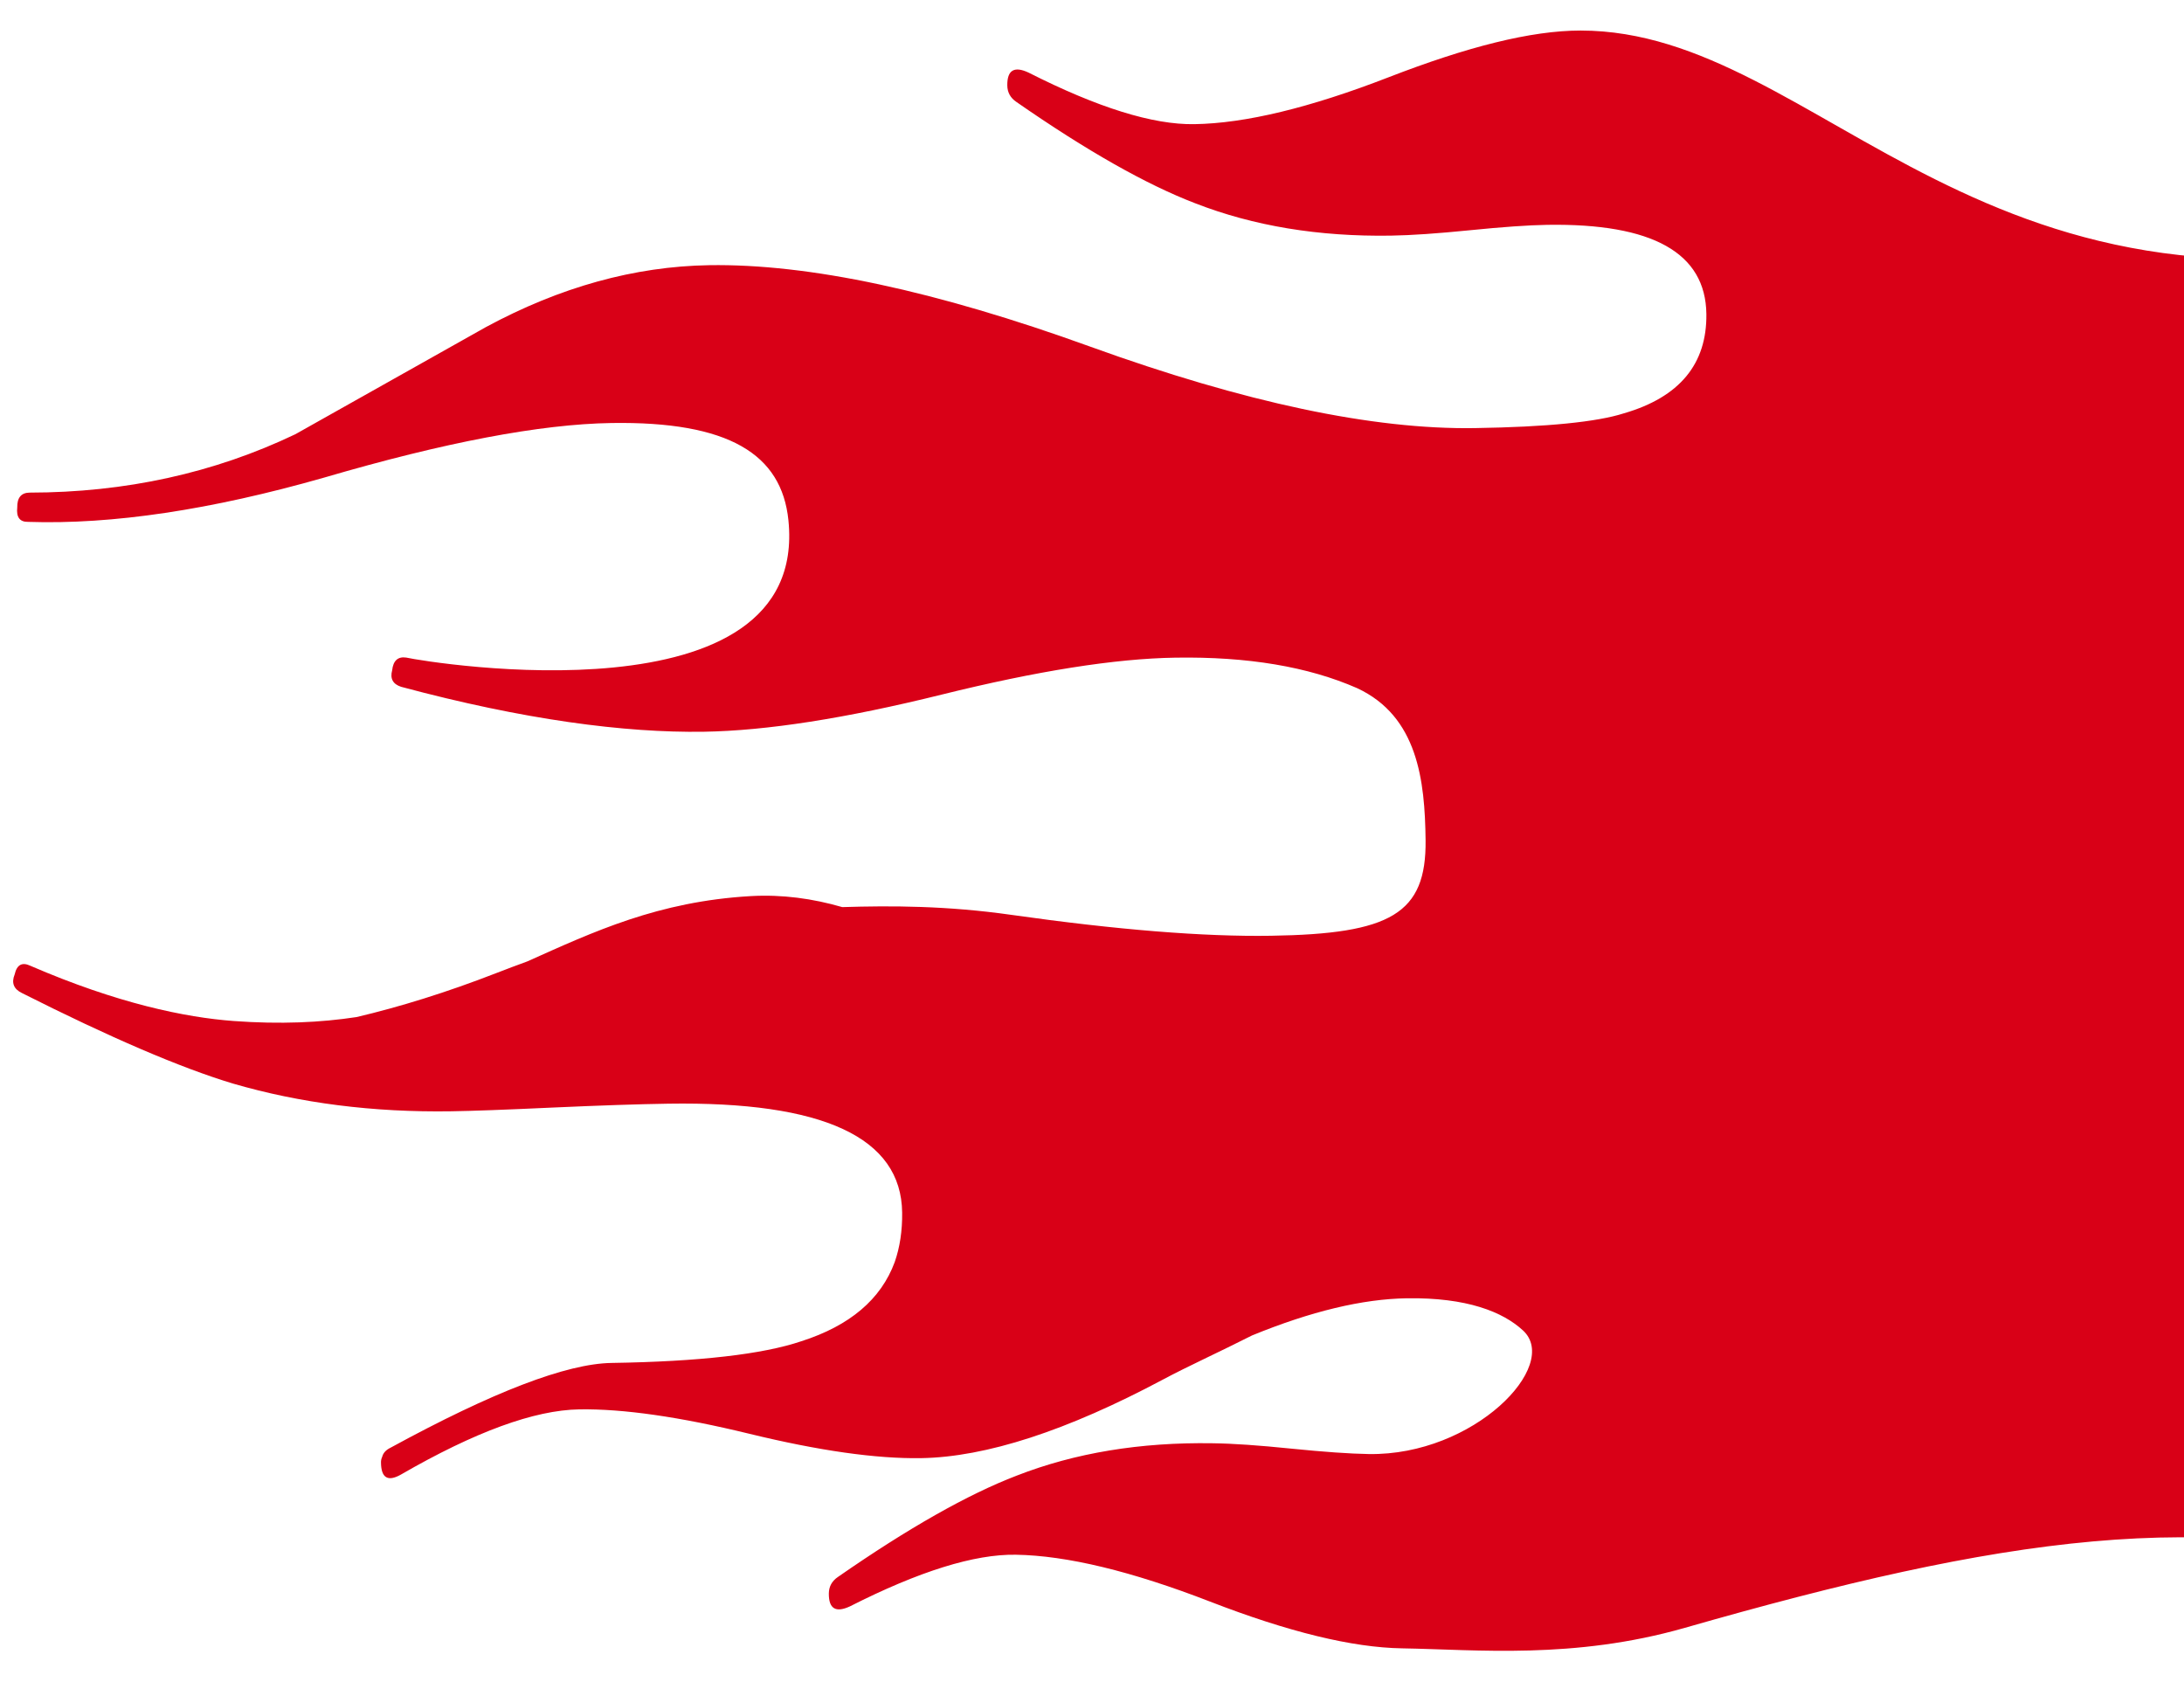 <?xml version="1.0" encoding="utf-8"?>
<!-- Generator: Adobe Illustrator 24.1.3, SVG Export Plug-In . SVG Version: 6.00 Build 0)  -->
<svg version="1.1" id="Ebene_1" xmlns="http://www.w3.org/2000/svg" xmlns:xlink="http://www.w3.org/1999/xlink" x="0px" y="0px"
	 viewBox="0 0 2874.8 2213.7" style="enable-background:new 0 0 2874.8 2213.7;" xml:space="preserve">
<style type="text/css">
	.st0{fill:#D90017;}
</style>
<path class="st0" d="M3260.2,298.8C2611,475.6,2400.3,40.2,2080.5,40.2c-65.5,0-149.8,21.6-253,61.6
	c-103.2,40-188.4,60.6-255.4,61.6c-54.6,0.9-127.3-21.8-218.3-67.9c-18.8-8.8-28.1-3.2-27.9,16.9c0.1,9.2,4.1,16.4,11.9,21.7
	c92.7,64.4,171.2,108.8,235.4,133.4c76.7,29.9,162.6,44.1,257.7,42.6c26.5-0.4,61.1-2.8,104-7.1c42.8-4.3,76.7-6.7,101.7-7.1
	c138.7-2.2,208.5,36.9,209.5,117.4c0.8,65.8-35.4,109.4-108.4,130.6c-35.8,11.5-101.2,18-196.2,19.5
	c-134.1,2.1-302.9-33.6-506.4-107.2c-203.5-73.6-370.8-109.3-501.7-107.2c-98.2,1.6-196.1,28.7-293.7,81.4
	c-83.7,47-167.3,94.1-251,141.1c-107,51.1-223.6,76.7-349.9,76.8c-10.9,0.2-16.3,6.7-16.1,19.5c-1.4,12.8,3.3,19.2,14.2,19
	c110.7,3.7,240.7-15.7,389.9-58.3c158.5-46.4,284.5-70.3,378-71.8c154.3-2.4,224.1,40.8,233,128c27.3,268.6-471.8,187.6-503.1,180.7
	c-10.9-1.6-17.1,4-18.5,16.7c-3,11,1,18.3,11.9,21.8c161,43.2,293.8,60.7,398.3,59.1c82.6-1.3,186.9-17.6,312.8-48.8
	c125.9-31.2,228.6-47.5,308.1-48.7c95.1-1.5,174.7,11.9,239,40.1c79.9,37.1,89.3,121.5,90.2,200.1c1.1,96.9-45.9,123.4-203.4,125.8
	c-88.8,1.4-202.8-7.8-341.8-27.5c-85.1-12.1-158.2-12.2-222.6-10.2c-39-11.3-79-16.8-120.2-14.5c-122.4,7-207.3,47-294.5,86
	c-13.3,4.8-26.7,9.9-40.4,15.2c-65.8,25.6-127.7,44.7-184.2,58c-47.3,7.2-100.3,9.7-161.8,5.2c-63.8-4.7-153.1-23.2-267.4-72.6
	c-11-5.3-18-1.6-20.9,11.3c-4.5,11.1-1.3,19.2,9.6,24.5c116,58.5,208.5,98.2,277.3,119c89.2,26,185.2,38.2,288.1,36.6
	c26.5-0.4,70.9-2,133.2-4.9c62.3-2.8,113-4.5,152-5.1c204.2-3.2,306.9,44.5,308,143.3c0.3,23.9-3,45.7-9.8,65.2
	c-18.1,49-59.1,83.7-122.8,104.1c-51.2,17.3-134.5,26.8-249.9,28.6c-59.3,0.9-156.3,38.1-291,111.6c-6,2.9-9.6,6.9-10.9,11.9
	c-1.1,2.4-1.7,5-1.6,7.6c0.2,20.1,8.9,25.5,25.9,16c97.6-56.4,176-85.1,235.2-86c57.7-0.9,132.2,9.8,223.7,32.1
	c91.5,22.3,166.8,33,226,32.1c85.7-1.4,192.1-36,319.2-103.8c31.2-16.7,74.2-36.2,116.6-57.7c77.4-31.7,145.3-48,203.7-48.9
	c79-1.2,126.4,17.8,153,42.4c49.7,46-64.4,164.8-203.1,162.6c-25-0.4-58.8-2.8-101.7-7.1c-42.9-4.4-77.5-6.8-104-7.1
	c-95.1-1.5-181,12.7-257.7,42.6c-64.2,24.6-142.7,69-235.4,133.4c-7.9,5.4-11.8,12.6-11.9,21.7c-0.2,20.1,9.1,25.7,27.9,16.9
	c90.9-46.1,163.7-68.8,218.3-67.9c67,1.1,152.1,21.6,255.4,61.6c103.2,40,187.6,60.6,253,61.6c98.2,1.6,225.6,14.9,372.2-27
	c413.1-118.3,693.7-162,976-68.7C2828,1295.5,2853.9,839.4,3260.2,298.8z"/>
</svg>
